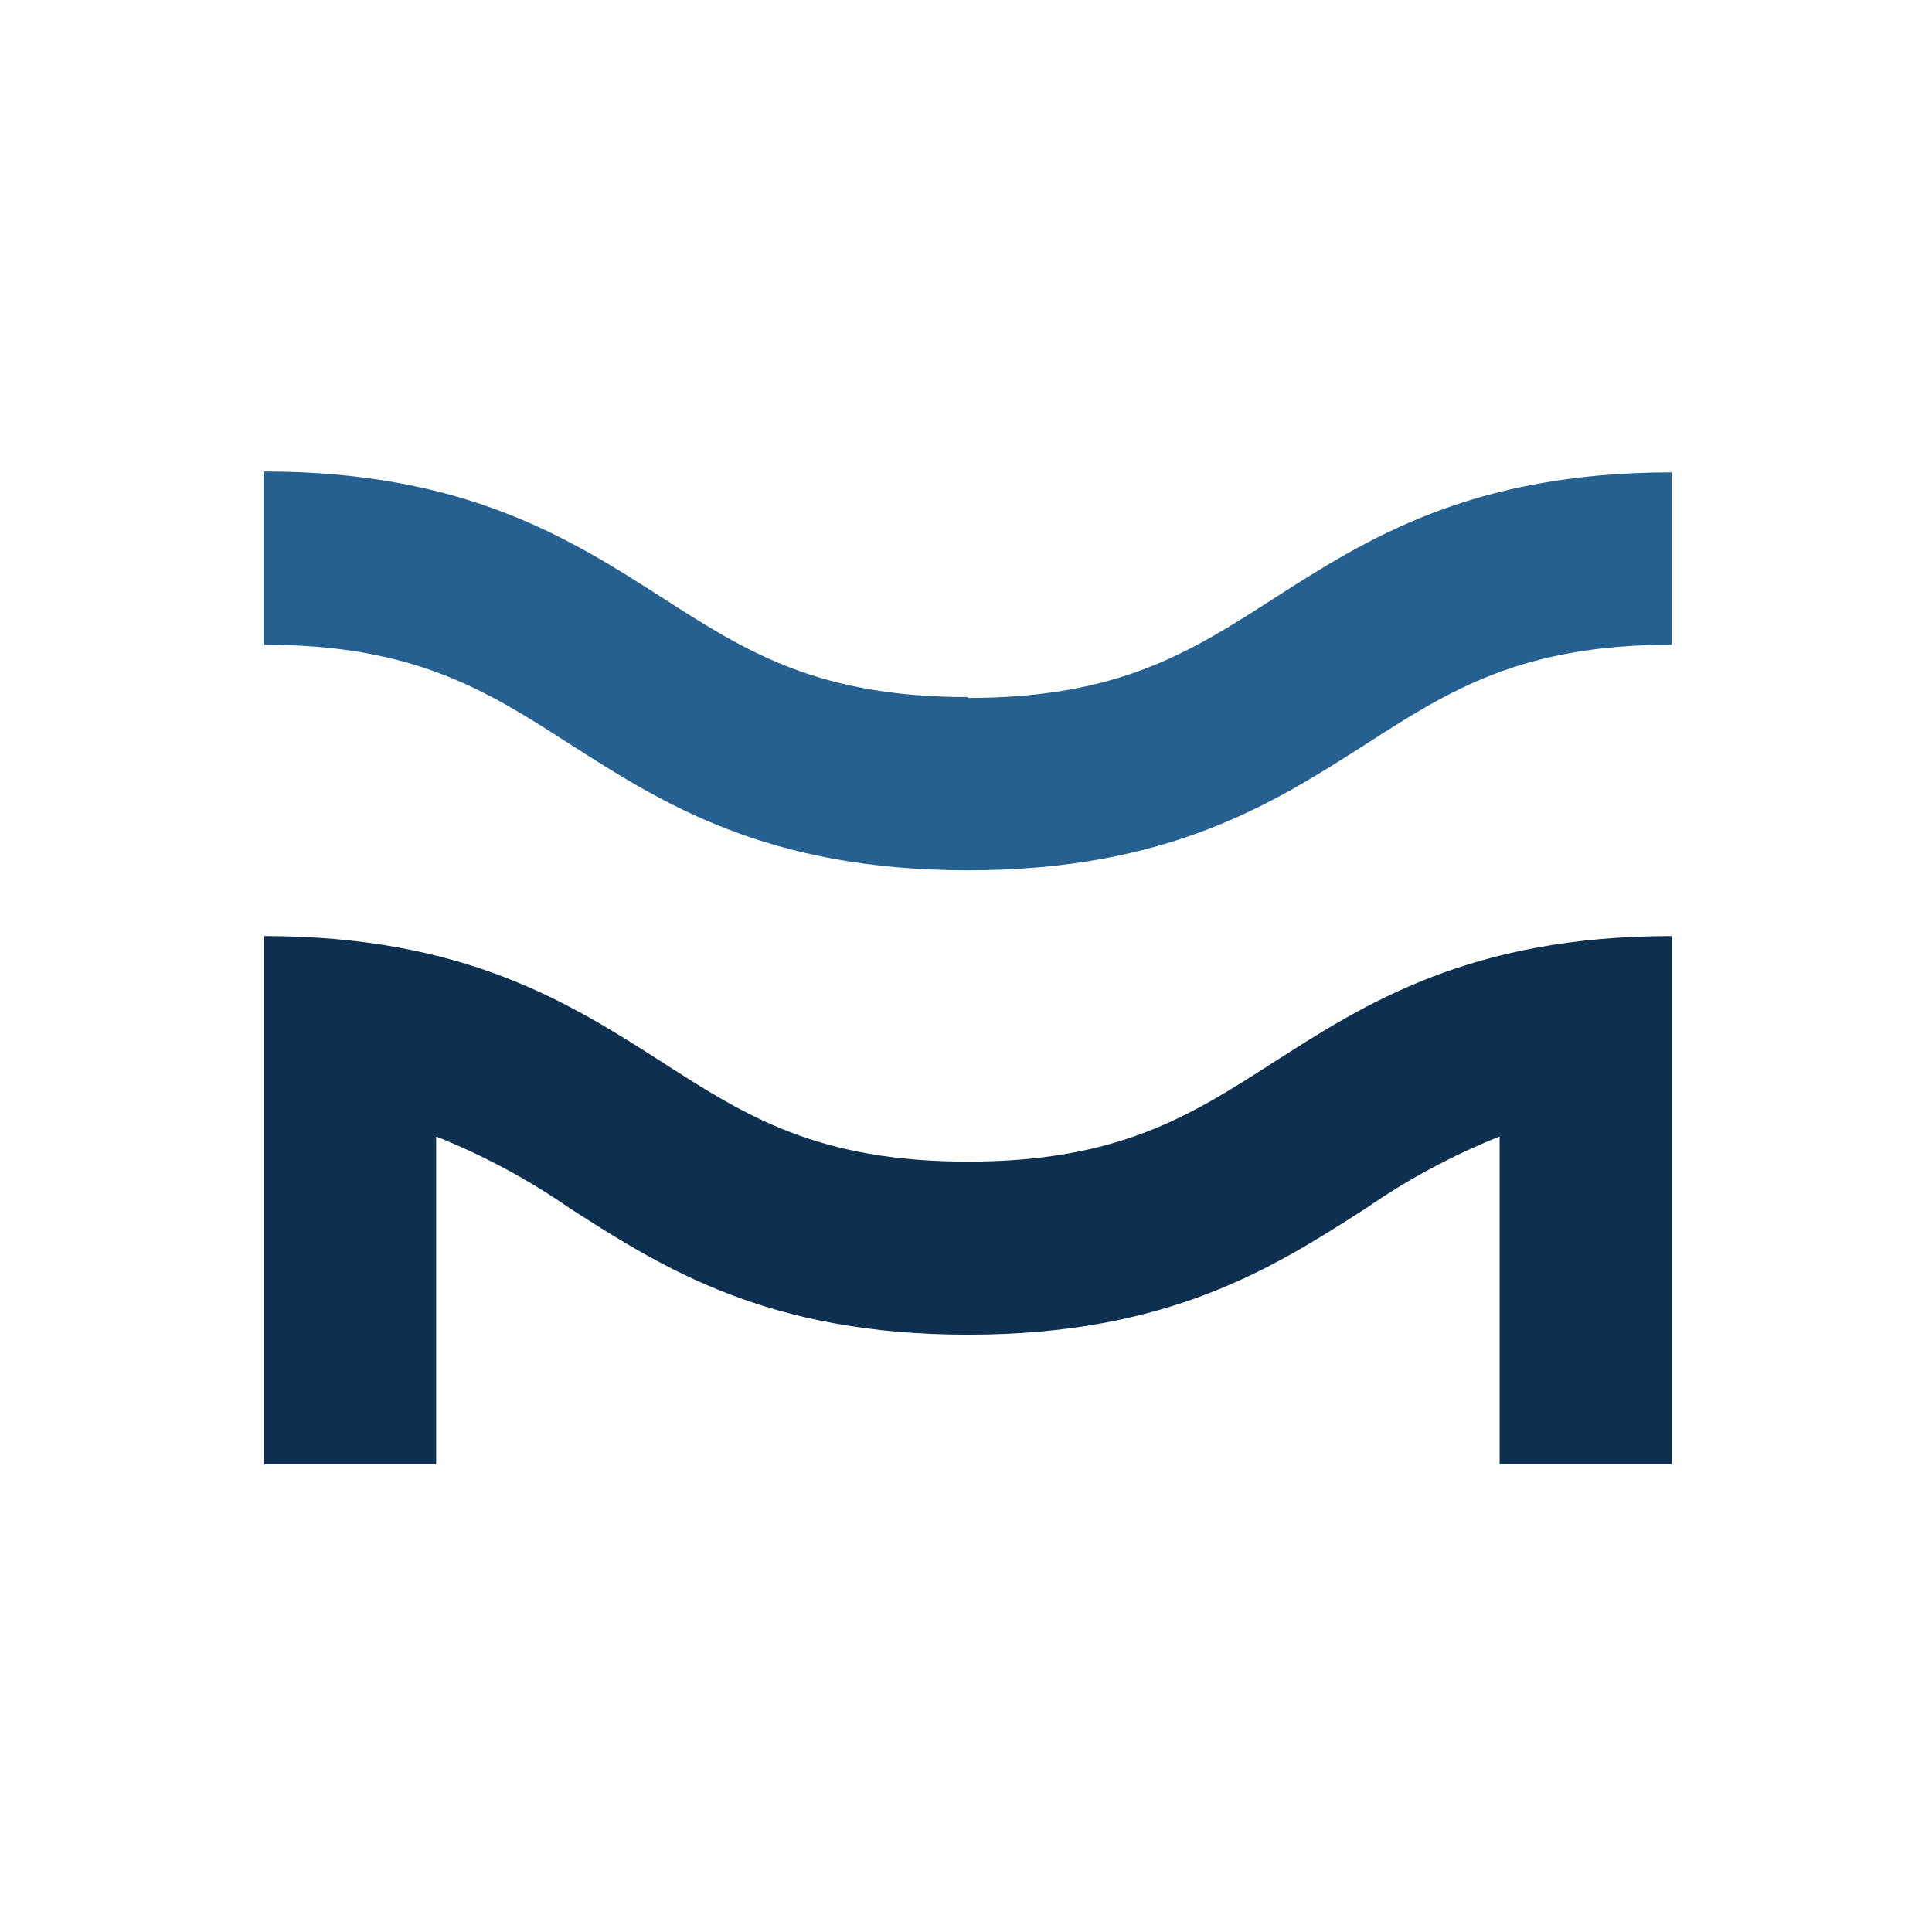 <svg width="512" height="512" viewBox="0 0 512 512" fill="none" xmlns="http://www.w3.org/2000/svg">
<rect width="512" height="512" fill="white"/>
<g clip-path="url(#clip0_634_4740)">
<path d="M256.523 184.729C216.571 184.729 197.563 172.571 175.556 158.424C151.059 142.753 123.286 124.954 70 124.954V170.86C109.953 170.86 128.961 183.018 150.967 197.164C175.464 212.836 203.191 230.635 256.523 230.635C309.855 230.635 337.536 212.836 362.034 197.164C384.04 183.018 403.047 170.86 443 170.86V125.185C389.714 125.185 361.941 142.983 337.49 158.655C315.483 172.801 296.476 184.96 256.523 184.96" fill="#266091"/>
<path d="M256.523 307.838C216.571 307.838 197.563 295.679 175.556 281.533C151.059 265.861 123.286 248.063 70 248.063V388.139H115.581V301.181C128.053 306.158 139.923 312.533 150.967 320.182C175.464 335.9 203.191 353.698 256.523 353.698C309.855 353.698 337.536 335.9 362.034 320.182C373.077 312.533 384.947 306.158 397.419 301.181V388.139H443V248.063C389.714 248.063 361.941 265.861 337.49 281.533C315.483 295.679 296.476 307.838 256.523 307.838Z" fill="#0E3050"/>
</g>
<defs>
<clipPath id="clip0_634_4740">
<rect width="373" height="263" fill="white" transform="translate(70 125)"/>
</clipPath>
</defs>
</svg>
